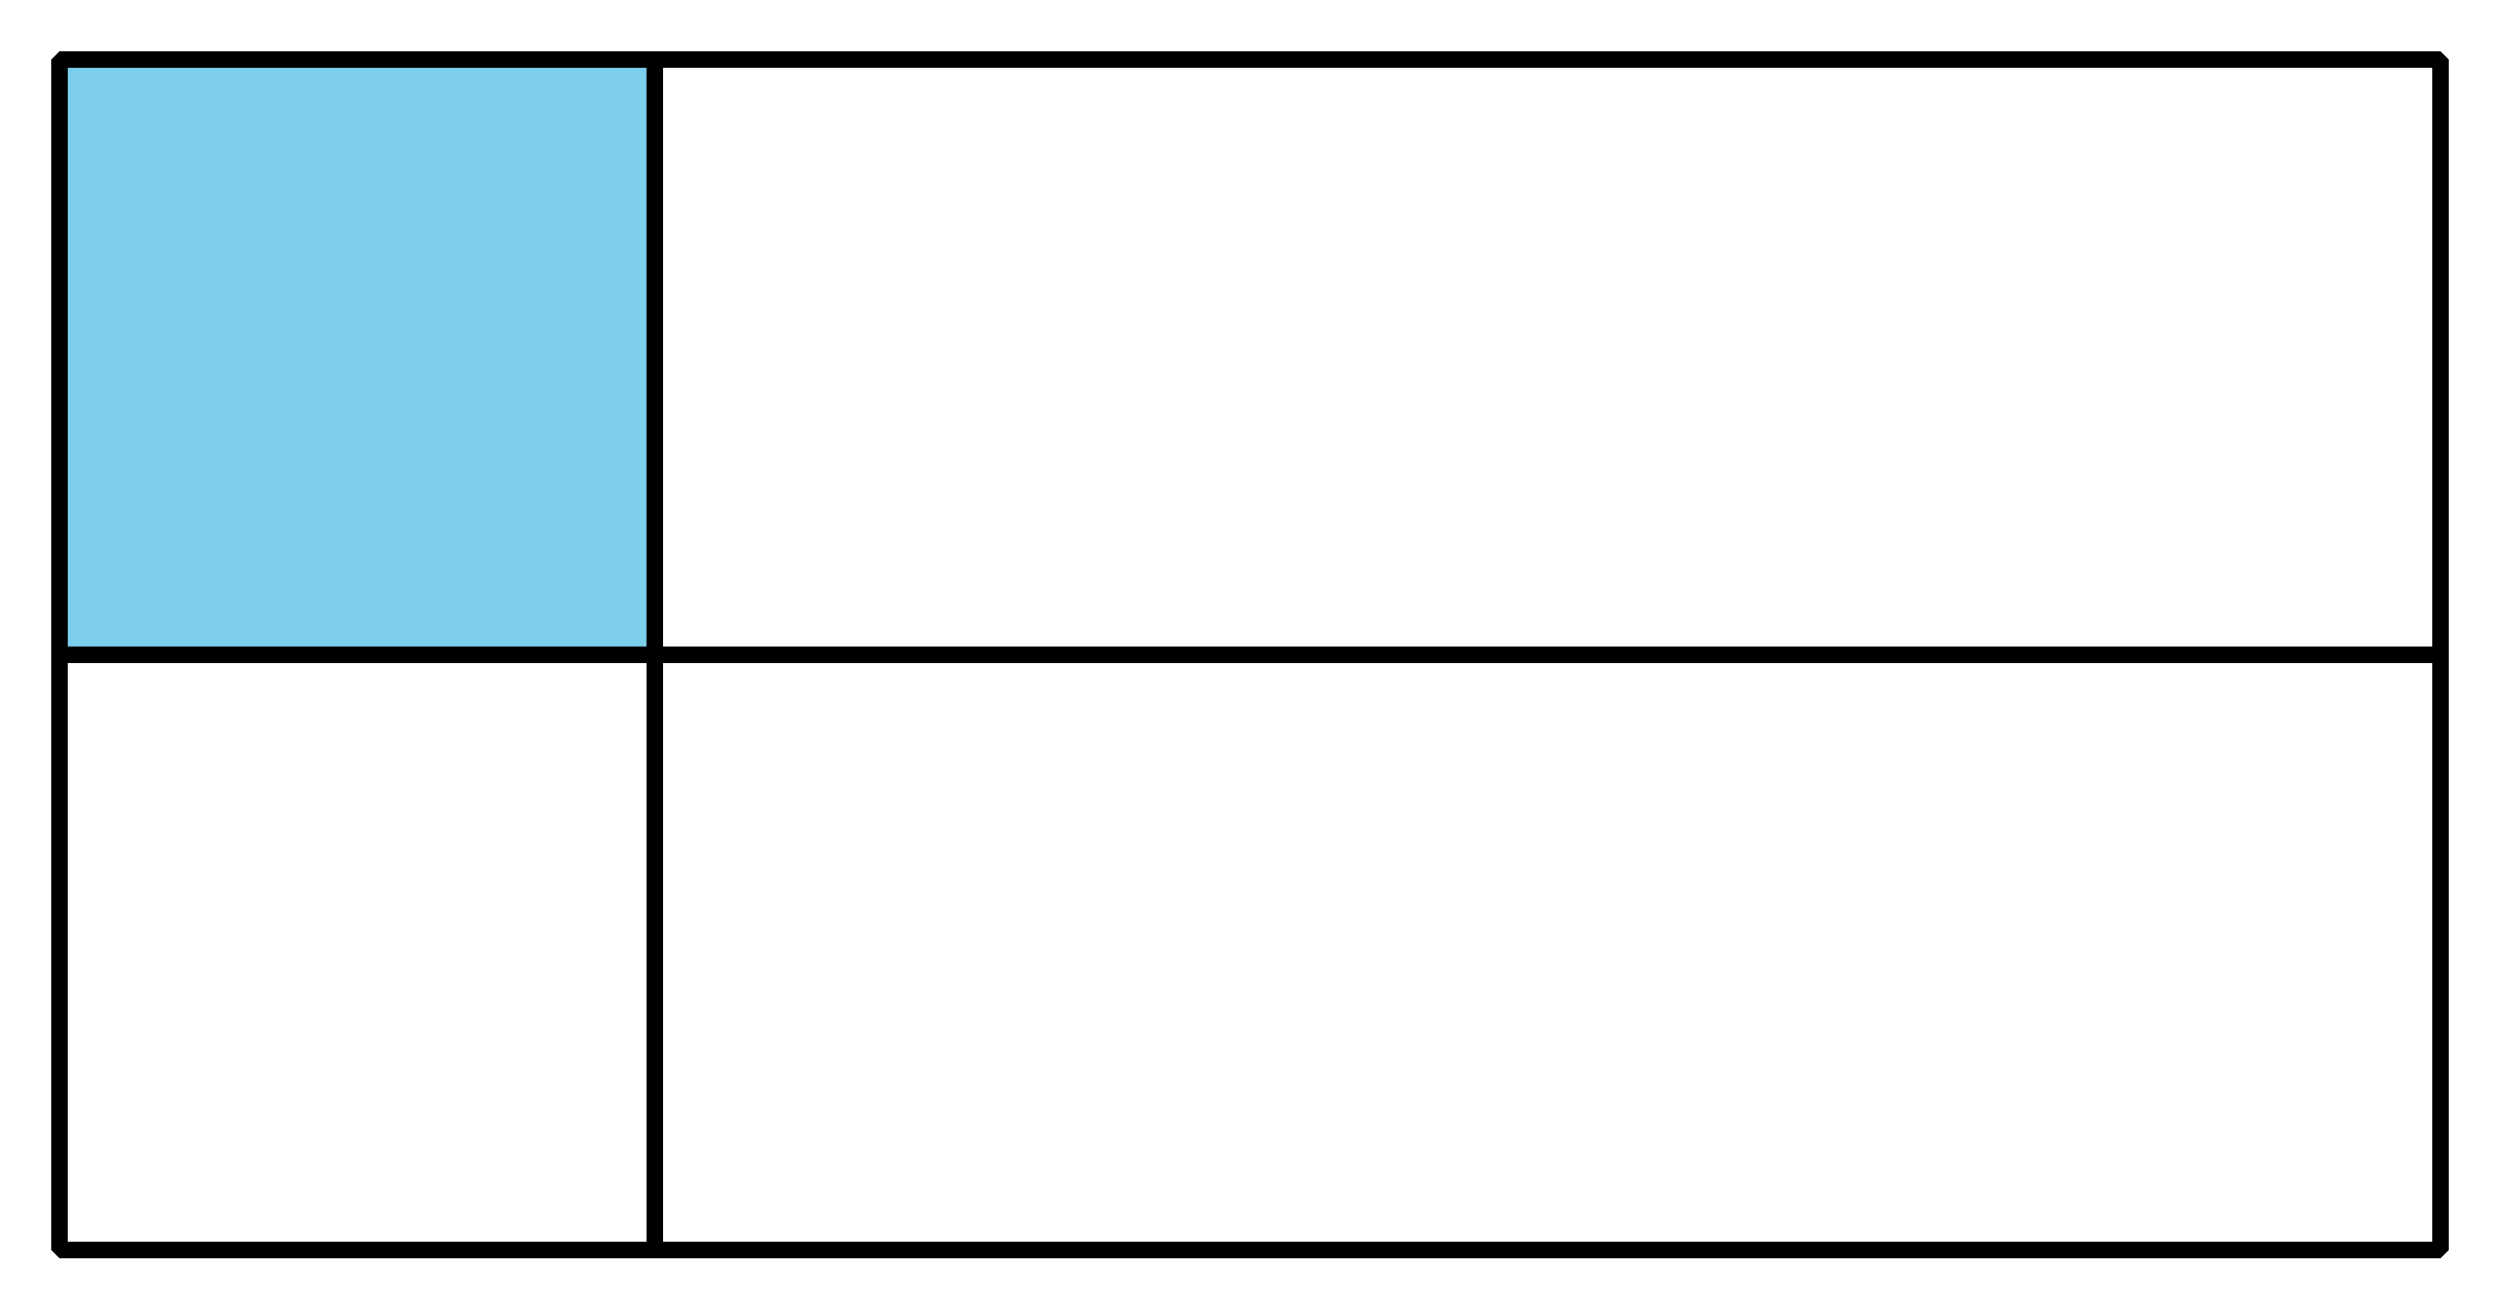 <?xml version='1.0' encoding='UTF-8'?>
<!-- This file was generated by dvisvgm 2.1.3 -->
<svg height='79.2pt' version='1.1' viewBox='-72 -72 151.2 79.2' width='151.2pt' xmlns='http://www.w3.org/2000/svg' xmlns:xlink='http://www.w3.org/1999/xlink'>
<defs>
<clipPath id='clip1'>
<path d='M-72 7.199V-72H79.203V7.199ZM79.203 -72'/>
</clipPath>
</defs>
<g id='page1'>
<path clip-path='url(#clip1)' d='M-68.402 -68.398V-32.398H-32.398V-68.398Z' fill='#7dceeb'/>
<path clip-path='url(#clip1)' d='M-68.402 3.602V-68.398H75.602V3.602Z' fill='none' stroke='#000000' stroke-linejoin='bevel' stroke-miterlimit='10.037' stroke-width='1'/>
<path clip-path='url(#clip1)' d='M-68.402 -32.398H75.602' fill='none' stroke='#000000' stroke-linejoin='bevel' stroke-miterlimit='10.037' stroke-width='1'/>
<path clip-path='url(#clip1)' d='M-32.398 3.602V-68.398' fill='none' stroke='#000000' stroke-linejoin='bevel' stroke-miterlimit='10.037' stroke-width='1'/>
</g>
</svg>